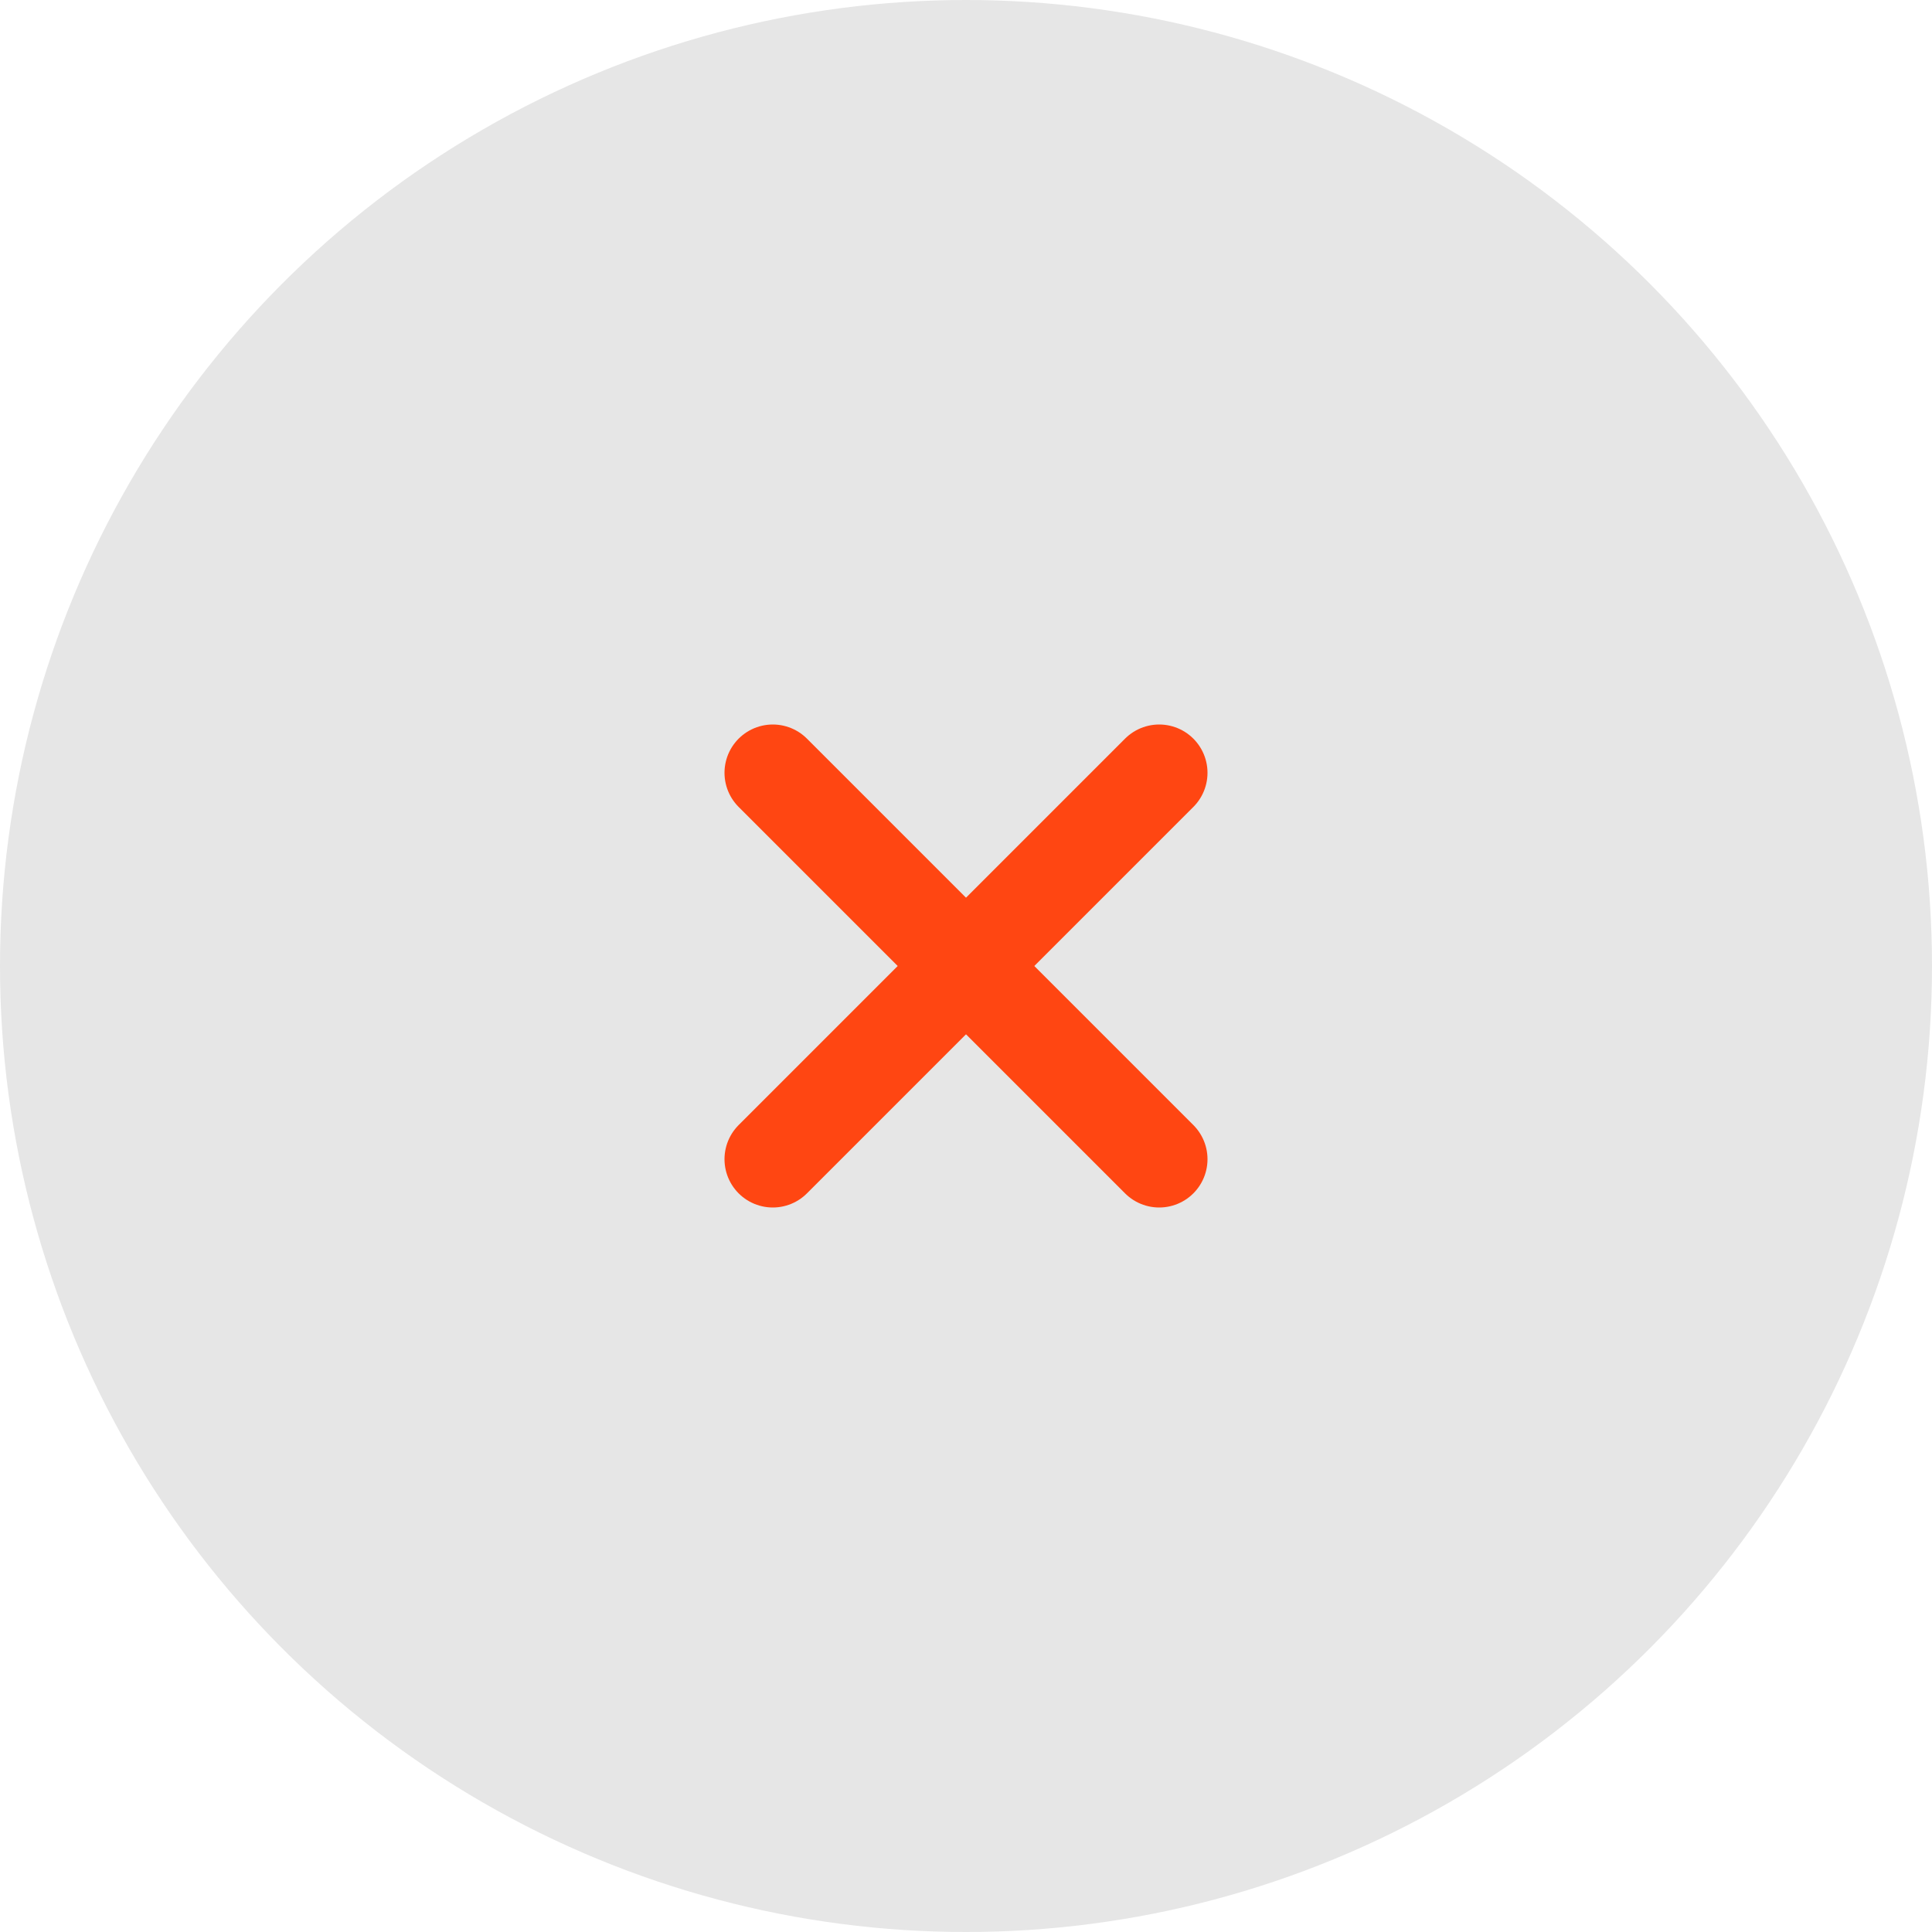 <svg width="20" height="20" viewBox="0 0 20 20" fill="none" xmlns="http://www.w3.org/2000/svg">
<circle cx="10" cy="10" r="10" fill="#E6E6E6"/>
<path d="M8 12L12 8" stroke="#FF4612" stroke-miterlimit="10" stroke-linecap="round" stroke-linejoin="round"/>
<path d="M12 12L8 8" stroke="#FF4612" stroke-miterlimit="10" stroke-linecap="round" stroke-linejoin="round"/>
</svg>
